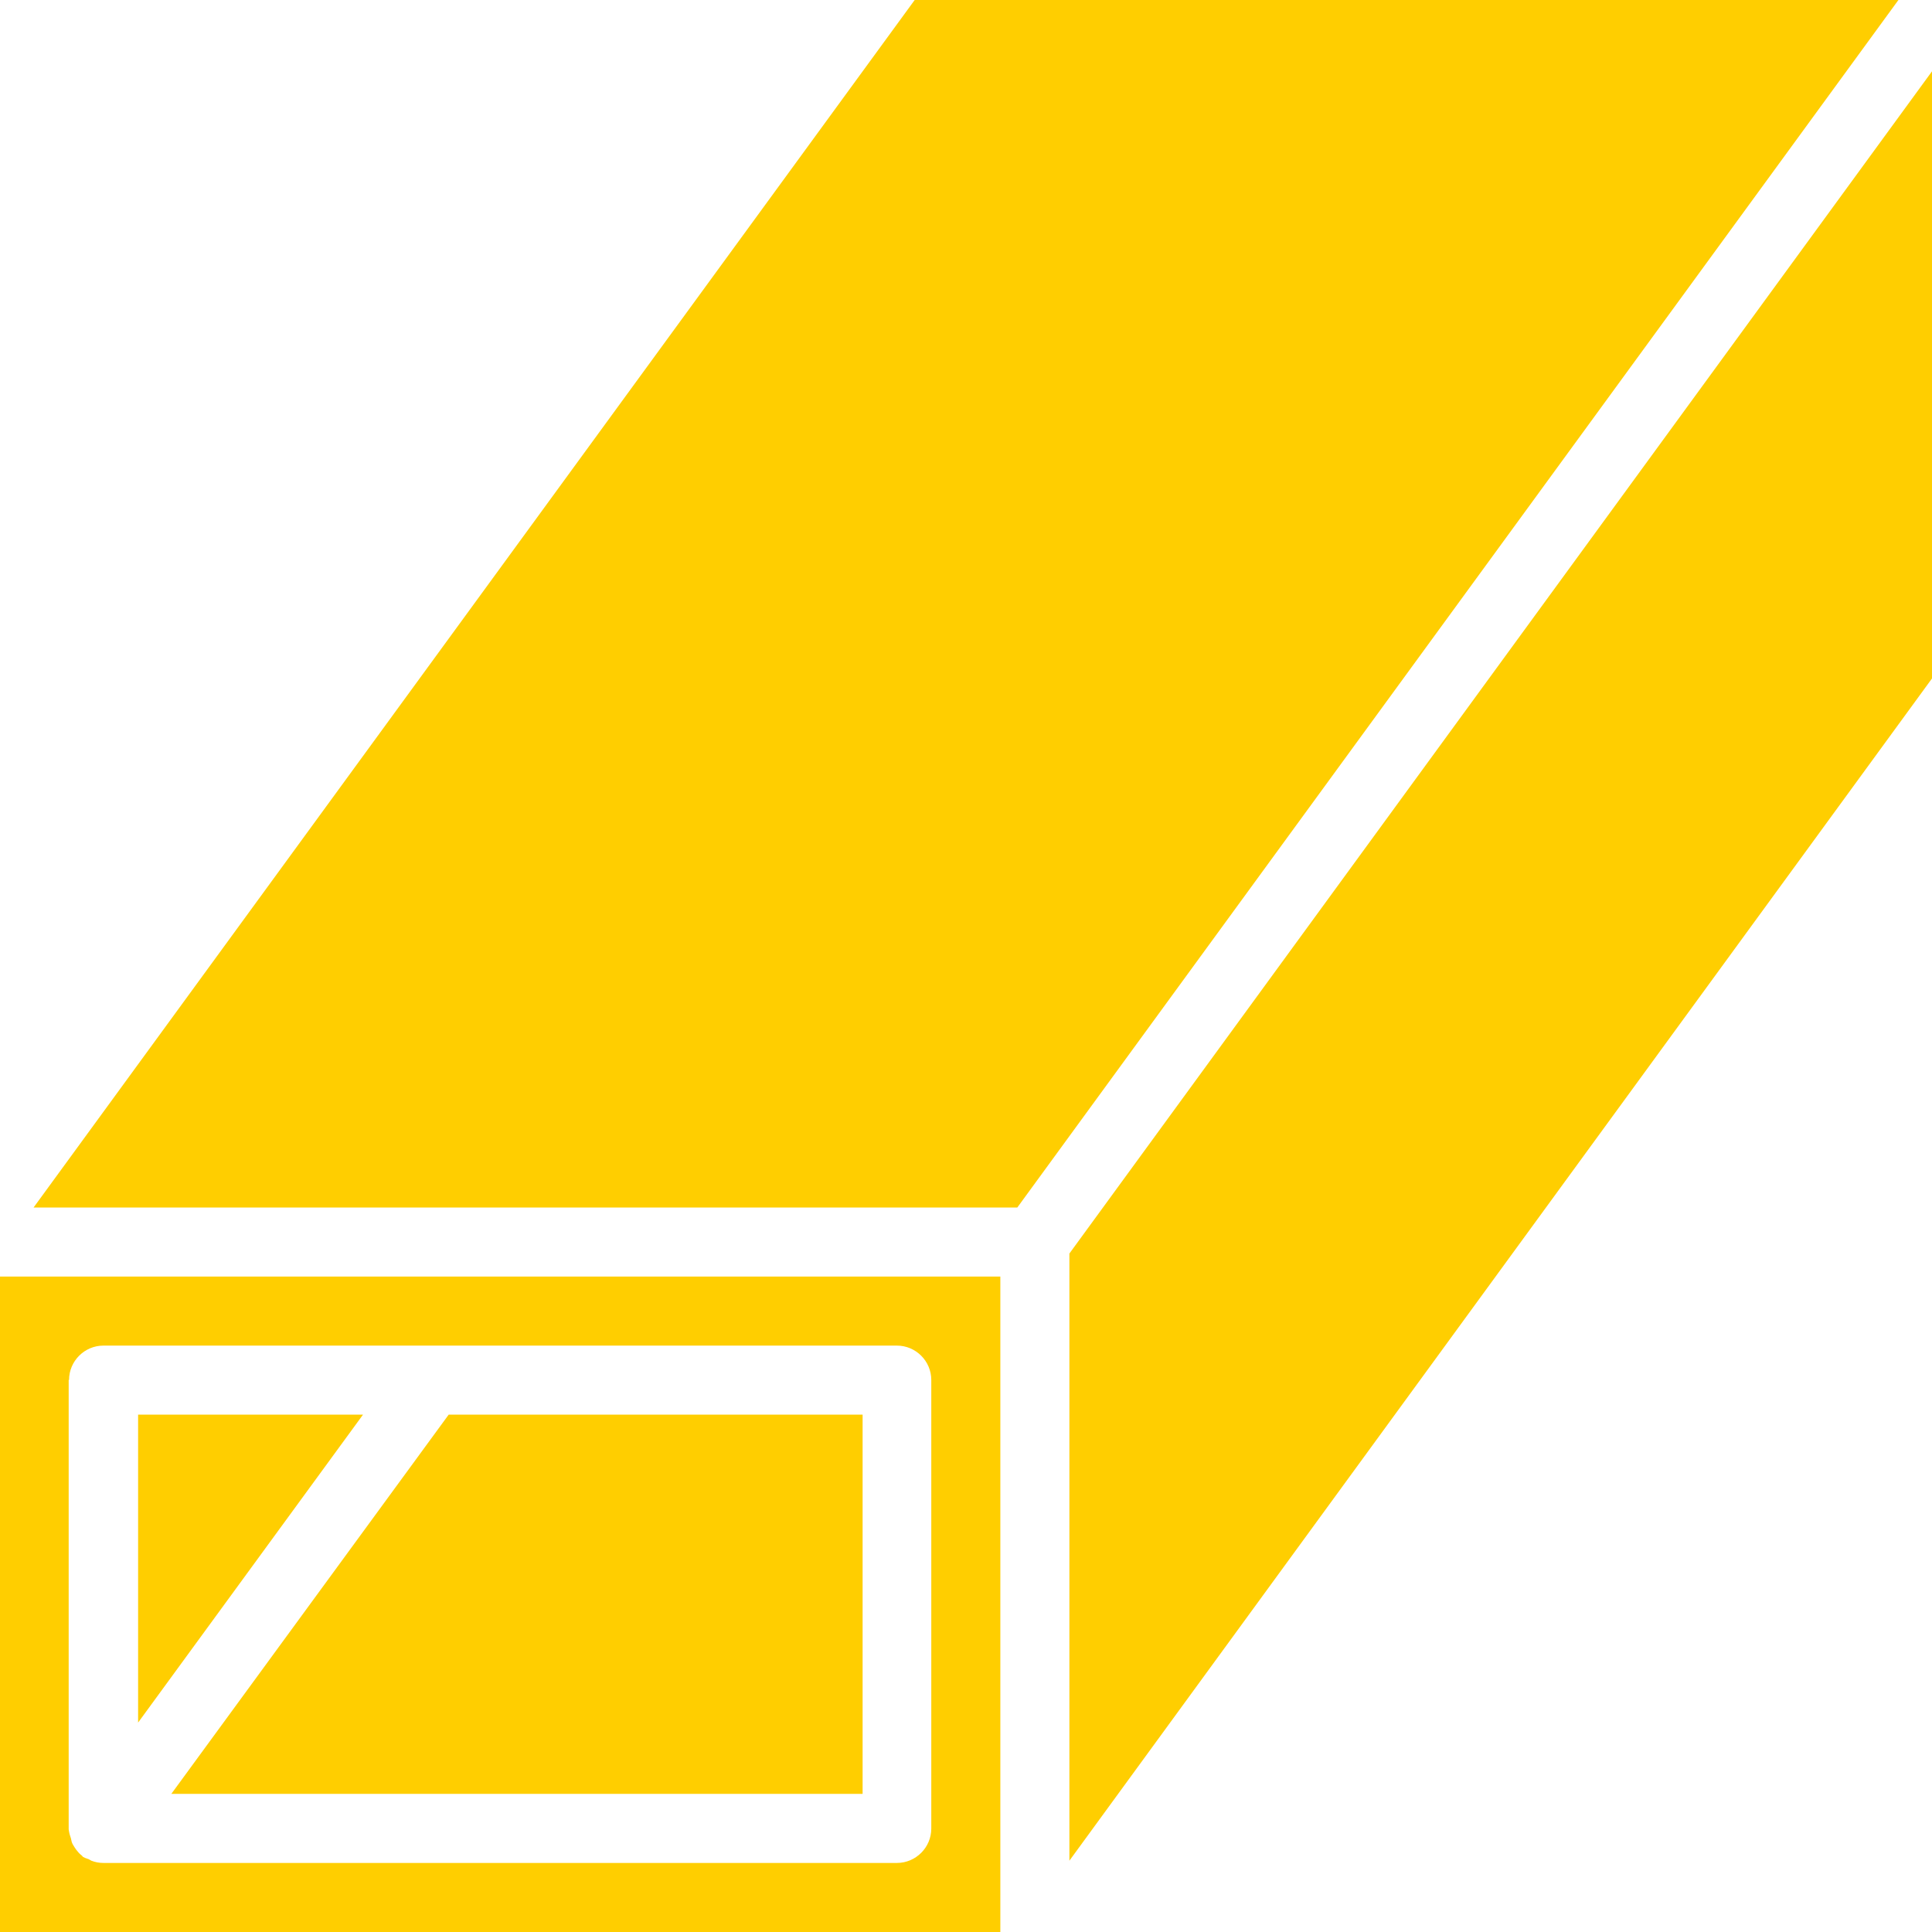 <?xml version="1.0" encoding="utf-8"?>
<!-- Generator: Adobe Illustrator 23.0.0, SVG Export Plug-In . SVG Version: 6.00 Build 0)  -->
<svg version="1.1" id="Capa_1" xmlns="http://www.w3.org/2000/svg" xmlns:xlink="http://www.w3.org/1999/xlink" x="0px" y="0px"
	 viewBox="0 0 512 512" style="enable-background:new 0 0 512 512;" xml:space="preserve">
<style type="text/css">
	.st0{fill:#FFCE00;}
</style>
<g>
	<g>
		<g>
			<polygon class="st0" points="283.4,332.2 283.4,493.1 512,179.8 512,18.9 			"/>
			<polygon class="st0" points="228.6,475.4 228.6,374.9 118.9,374.9 45.4,475.4 			"/>
			<polygon class="st0" points="36.6,374.9 36.6,456.5 96.2,374.9 			"/>
			<path class="st0" d="M0,512h265.1V338.3H0V512z M18.3,365.7c0-5,4.1-9.1,9.1-9.1h210.3c5,0,9.1,4.1,9.1,9.1v118.9
				c0,5-4.1,9.1-9.1,9.1H27.4c-1.1,0-2.2-0.2-3.2-0.6c-0.4-0.2-0.6-0.4-1-0.5c-0.4-0.1-0.8-0.3-1.2-0.5c-0.2-0.2-0.3-0.4-0.5-0.5
				c-0.5-0.4-0.9-0.9-1.3-1.4c-0.3-0.4-0.6-0.9-0.9-1.4c-0.3-0.5-0.4-1.1-0.5-1.6c-0.2-0.6-0.4-1.2-0.5-1.8c0-0.2-0.1-0.4-0.1-0.6
				V365.7z"/>
			<polygon class="st0" points="242.4,0 8.9,320 269.6,320 503.1,0 			"/>
		</g>
	</g>
</g>
</svg>
